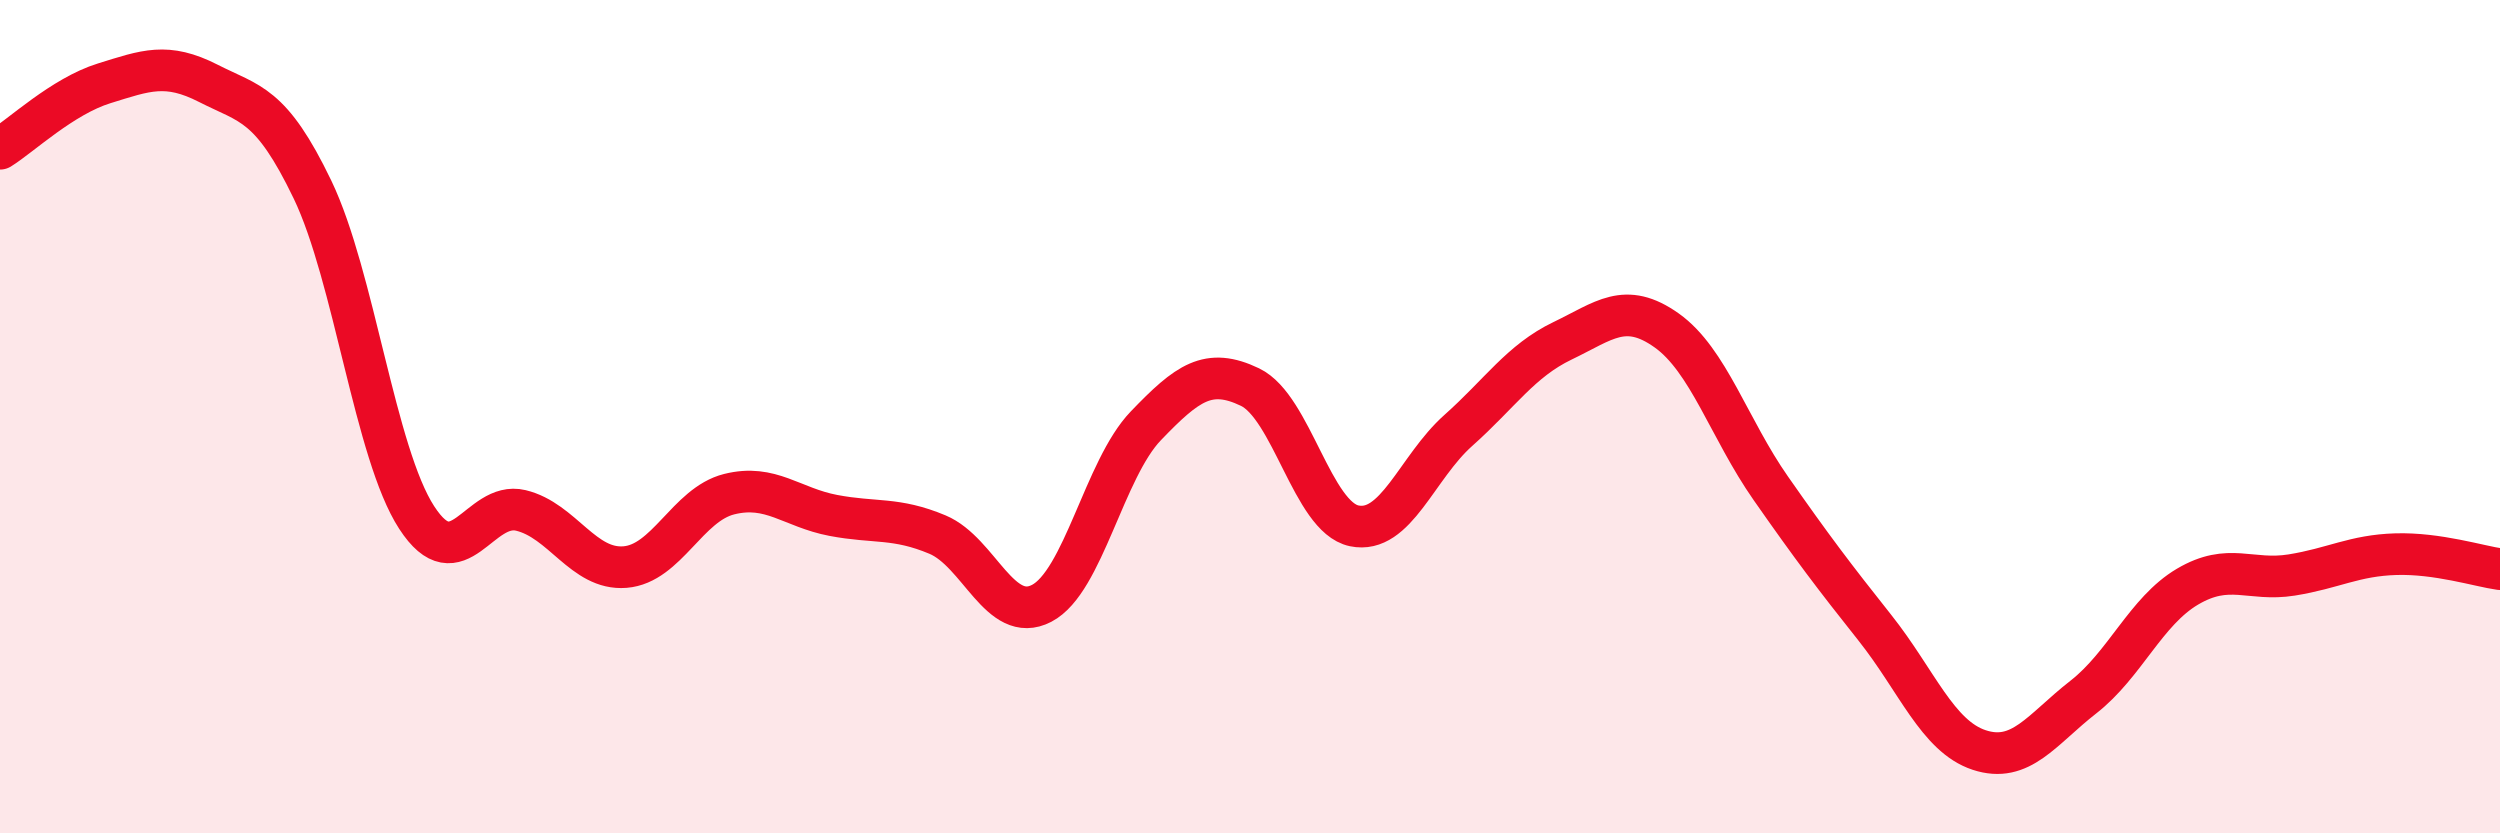 
    <svg width="60" height="20" viewBox="0 0 60 20" xmlns="http://www.w3.org/2000/svg">
      <path
        d="M 0,3.57 C 0.5,3.26 1.5,2.31 2.5,2 C 3.5,1.69 4,1.49 5,2 C 6,2.51 6.5,2.47 7.5,4.55 C 8.5,6.63 9,10.88 10,12.42 C 11,13.96 11.5,12.01 12.5,12.25 C 13.5,12.49 14,13.69 15,13.61 C 16,13.53 16.5,12.11 17.5,11.86 C 18.5,11.61 19,12.18 20,12.37 C 21,12.56 21.5,12.41 22.5,12.83 C 23.5,13.25 24,15 25,14.48 C 26,13.96 26.5,11.26 27.5,10.22 C 28.5,9.18 29,8.81 30,9.29 C 31,9.77 31.5,12.41 32.5,12.62 C 33.5,12.83 34,11.22 35,10.33 C 36,9.44 36.5,8.66 37.5,8.18 C 38.5,7.7 39,7.22 40,7.93 C 41,8.64 41.5,10.29 42.5,11.72 C 43.5,13.15 44,13.81 45,15.07 C 46,16.33 46.5,17.67 47.5,18 C 48.5,18.33 49,17.51 50,16.73 C 51,15.95 51.5,14.67 52.5,14.08 C 53.5,13.49 54,13.96 55,13.8 C 56,13.64 56.5,13.33 57.5,13.3 C 58.5,13.27 59.5,13.59 60,13.66L60 20L0 20Z"
        fill="#EB0A25"
        opacity="0.1"
        stroke-linecap="round"
        stroke-linejoin="round"
      />
      <path
        d="M 0,3.57 C 0.5,3.26 1.5,2.31 2.5,2 C 3.5,1.69 4,1.49 5,2 C 6,2.51 6.5,2.47 7.5,4.55 C 8.5,6.63 9,10.88 10,12.42 C 11,13.96 11.5,12.01 12.5,12.25 C 13.5,12.49 14,13.69 15,13.61 C 16,13.53 16.5,12.11 17.5,11.86 C 18.5,11.61 19,12.18 20,12.37 C 21,12.56 21.5,12.41 22.5,12.83 C 23.5,13.25 24,15 25,14.48 C 26,13.96 26.5,11.26 27.5,10.22 C 28.5,9.18 29,8.81 30,9.29 C 31,9.77 31.5,12.41 32.5,12.62 C 33.5,12.83 34,11.22 35,10.33 C 36,9.44 36.5,8.66 37.5,8.18 C 38.5,7.7 39,7.22 40,7.93 C 41,8.64 41.5,10.29 42.5,11.72 C 43.5,13.15 44,13.81 45,15.07 C 46,16.33 46.5,17.67 47.5,18 C 48.5,18.33 49,17.51 50,16.73 C 51,15.95 51.5,14.67 52.5,14.08 C 53.5,13.49 54,13.96 55,13.8 C 56,13.64 56.5,13.33 57.5,13.3 C 58.5,13.27 59.5,13.59 60,13.66"
        stroke="#EB0A25"
        stroke-width="1"
        fill="none"
        stroke-linecap="round"
        stroke-linejoin="round"
      />
    </svg>
  